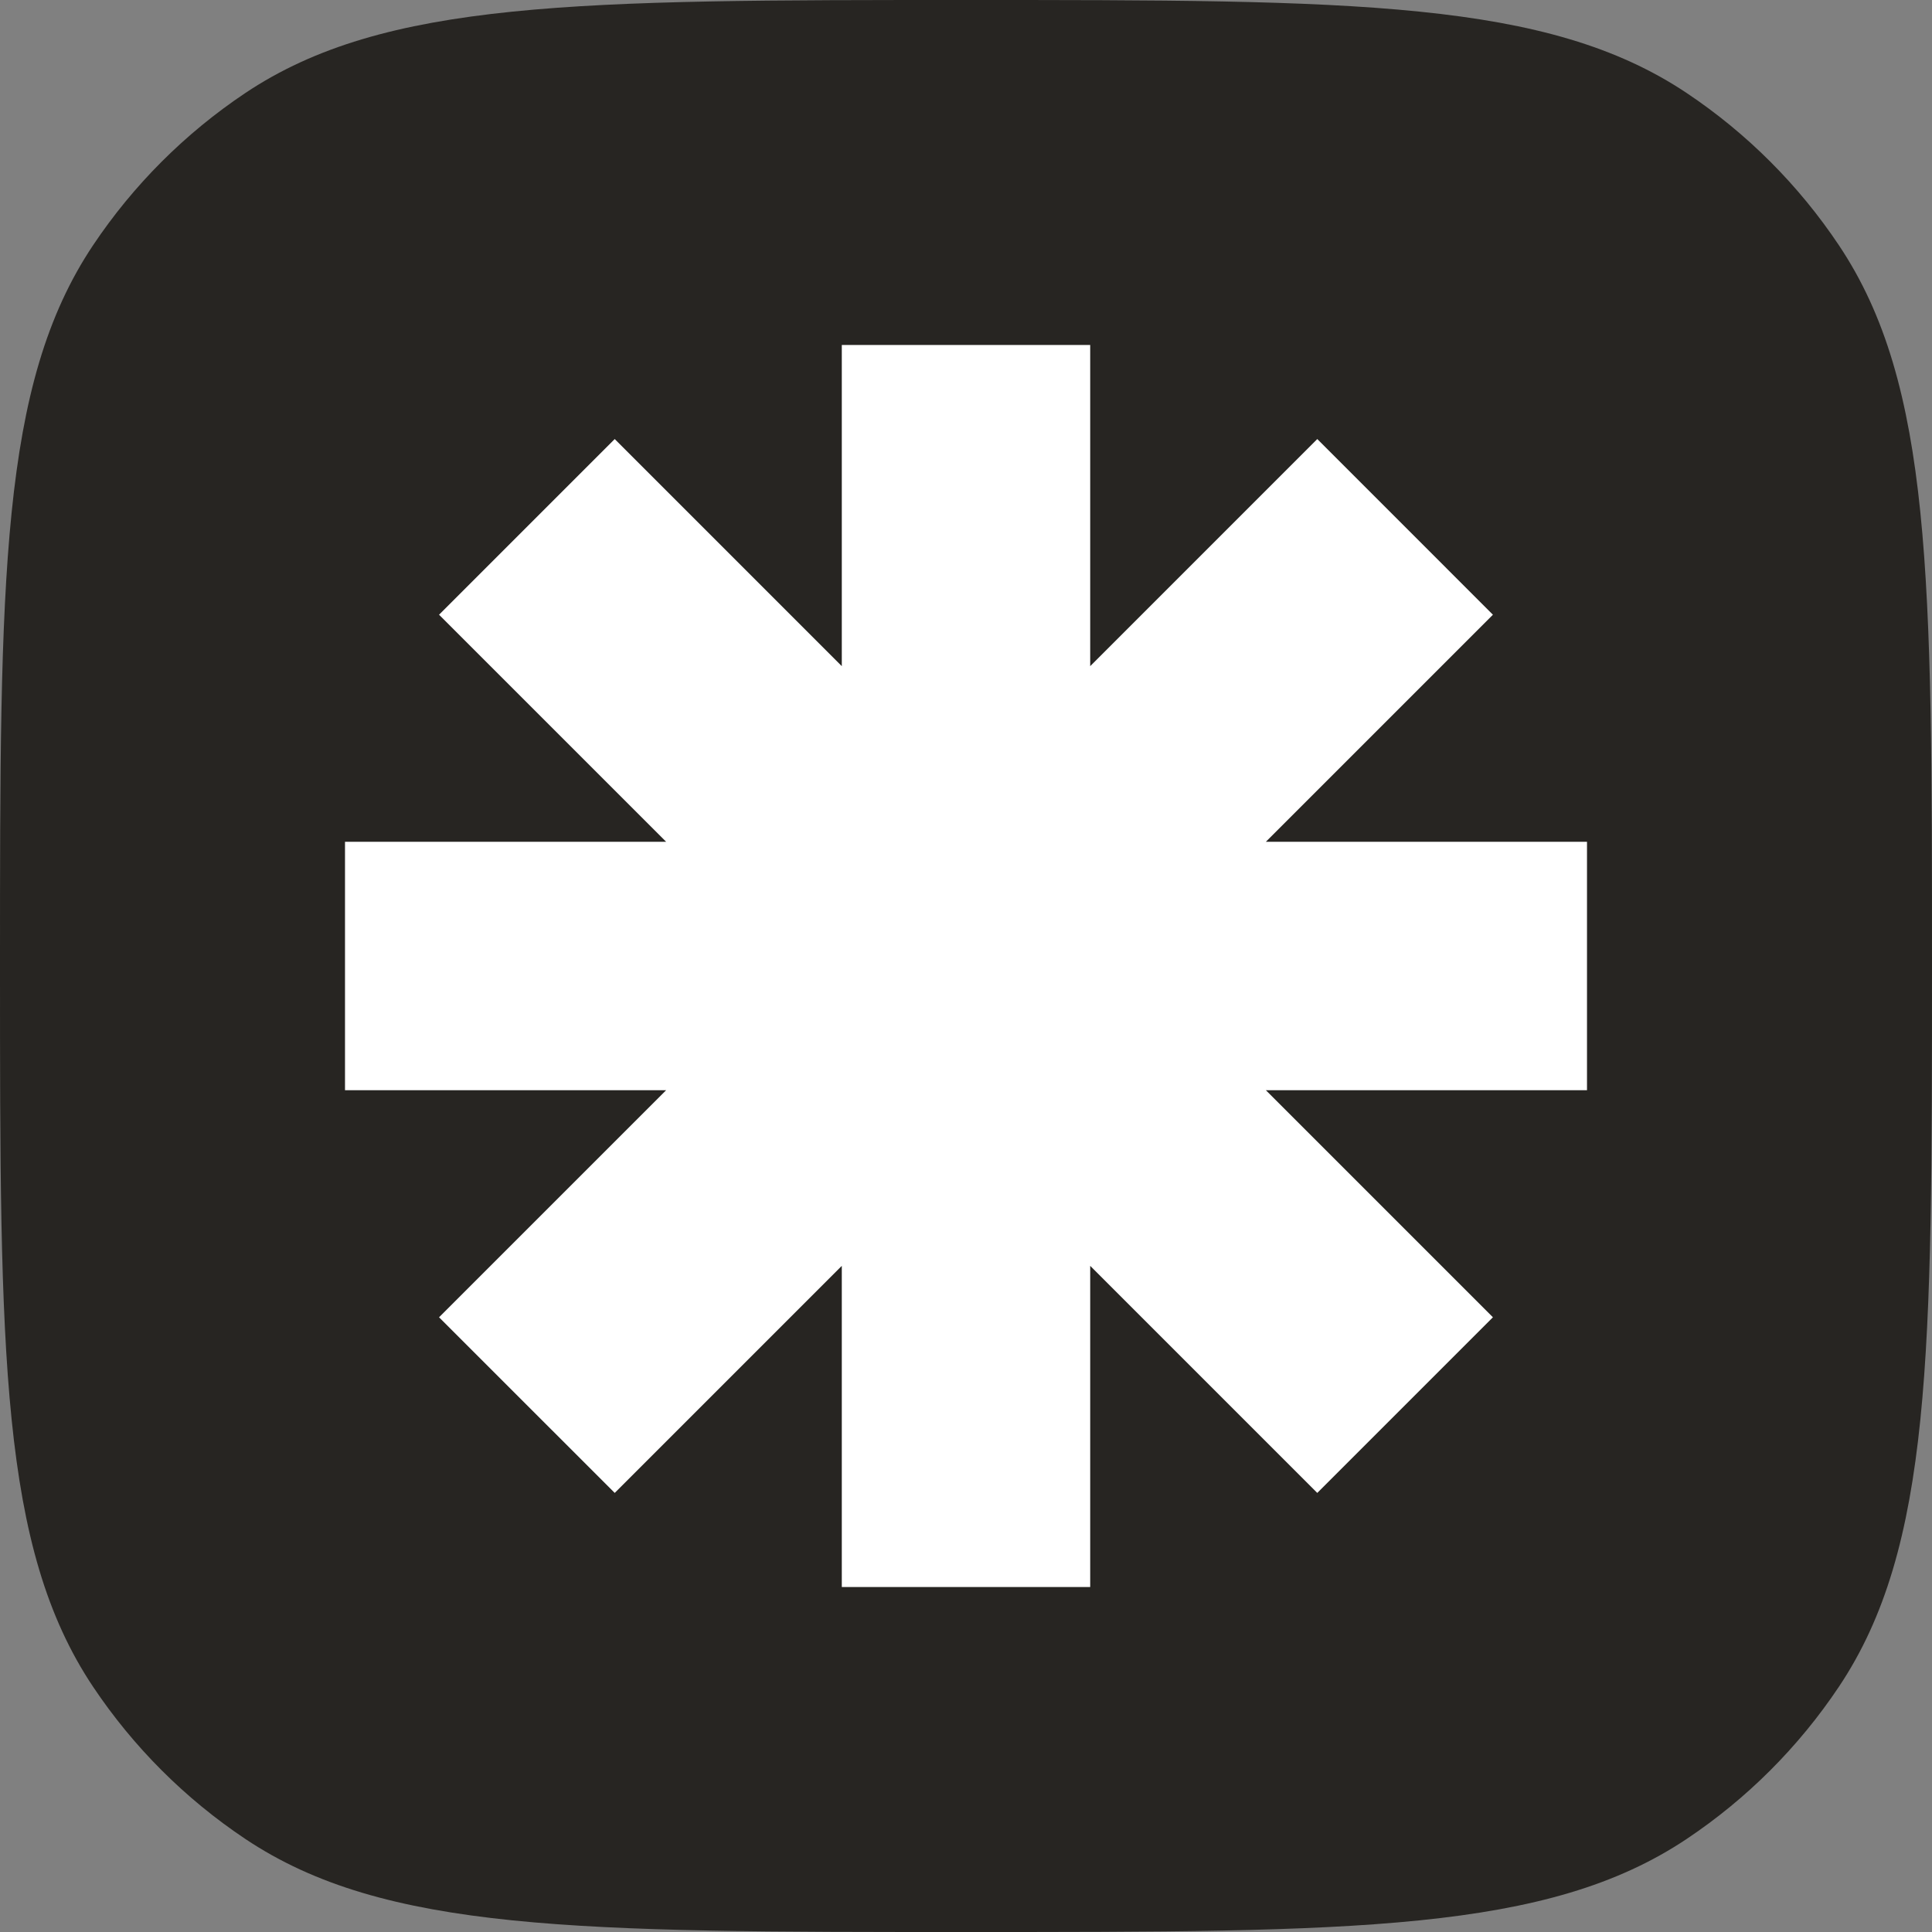 <svg width="56" height="56" viewBox="0 0 56 56" fill="none" xmlns="http://www.w3.org/2000/svg">
<rect x="0" y="0" width="56" height="56" fill="#808080" stroke="none"/>
<path d="M0 28C0 16.764 0 11.146 2.696 7.111C3.864 5.364 5.364 3.864 7.111 2.696C11.146 0 16.764 0 28 0C39.236 0 44.853 0 48.889 2.696C50.636 3.864 52.136 5.364 53.303 7.111C56 11.146 56 16.764 56 28C56 39.236 56 44.853 53.303 48.889C52.136 50.636 50.636 52.136 48.889 53.303C44.853 56 39.236 56 28 56C16.764 56 11.146 56 7.111 53.303C5.364 52.136 3.864 50.636 2.696 48.889C0 44.853 0 39.236 0 28Z" fill="#272522"/>
<path fill-rule="evenodd" clip-rule="evenodd" d="M31.6 10H24.4V19.309L17.818 12.726L12.726 17.818L19.309 24.4H10V31.6H19.309L12.726 38.182L17.818 43.273L24.4 36.691V46H31.6V36.691L38.182 43.273L43.273 38.182L36.691 31.6H46V24.4H36.691L43.273 17.818L38.182 12.726L31.6 19.309V10Z" fill="white"/>
</svg>
